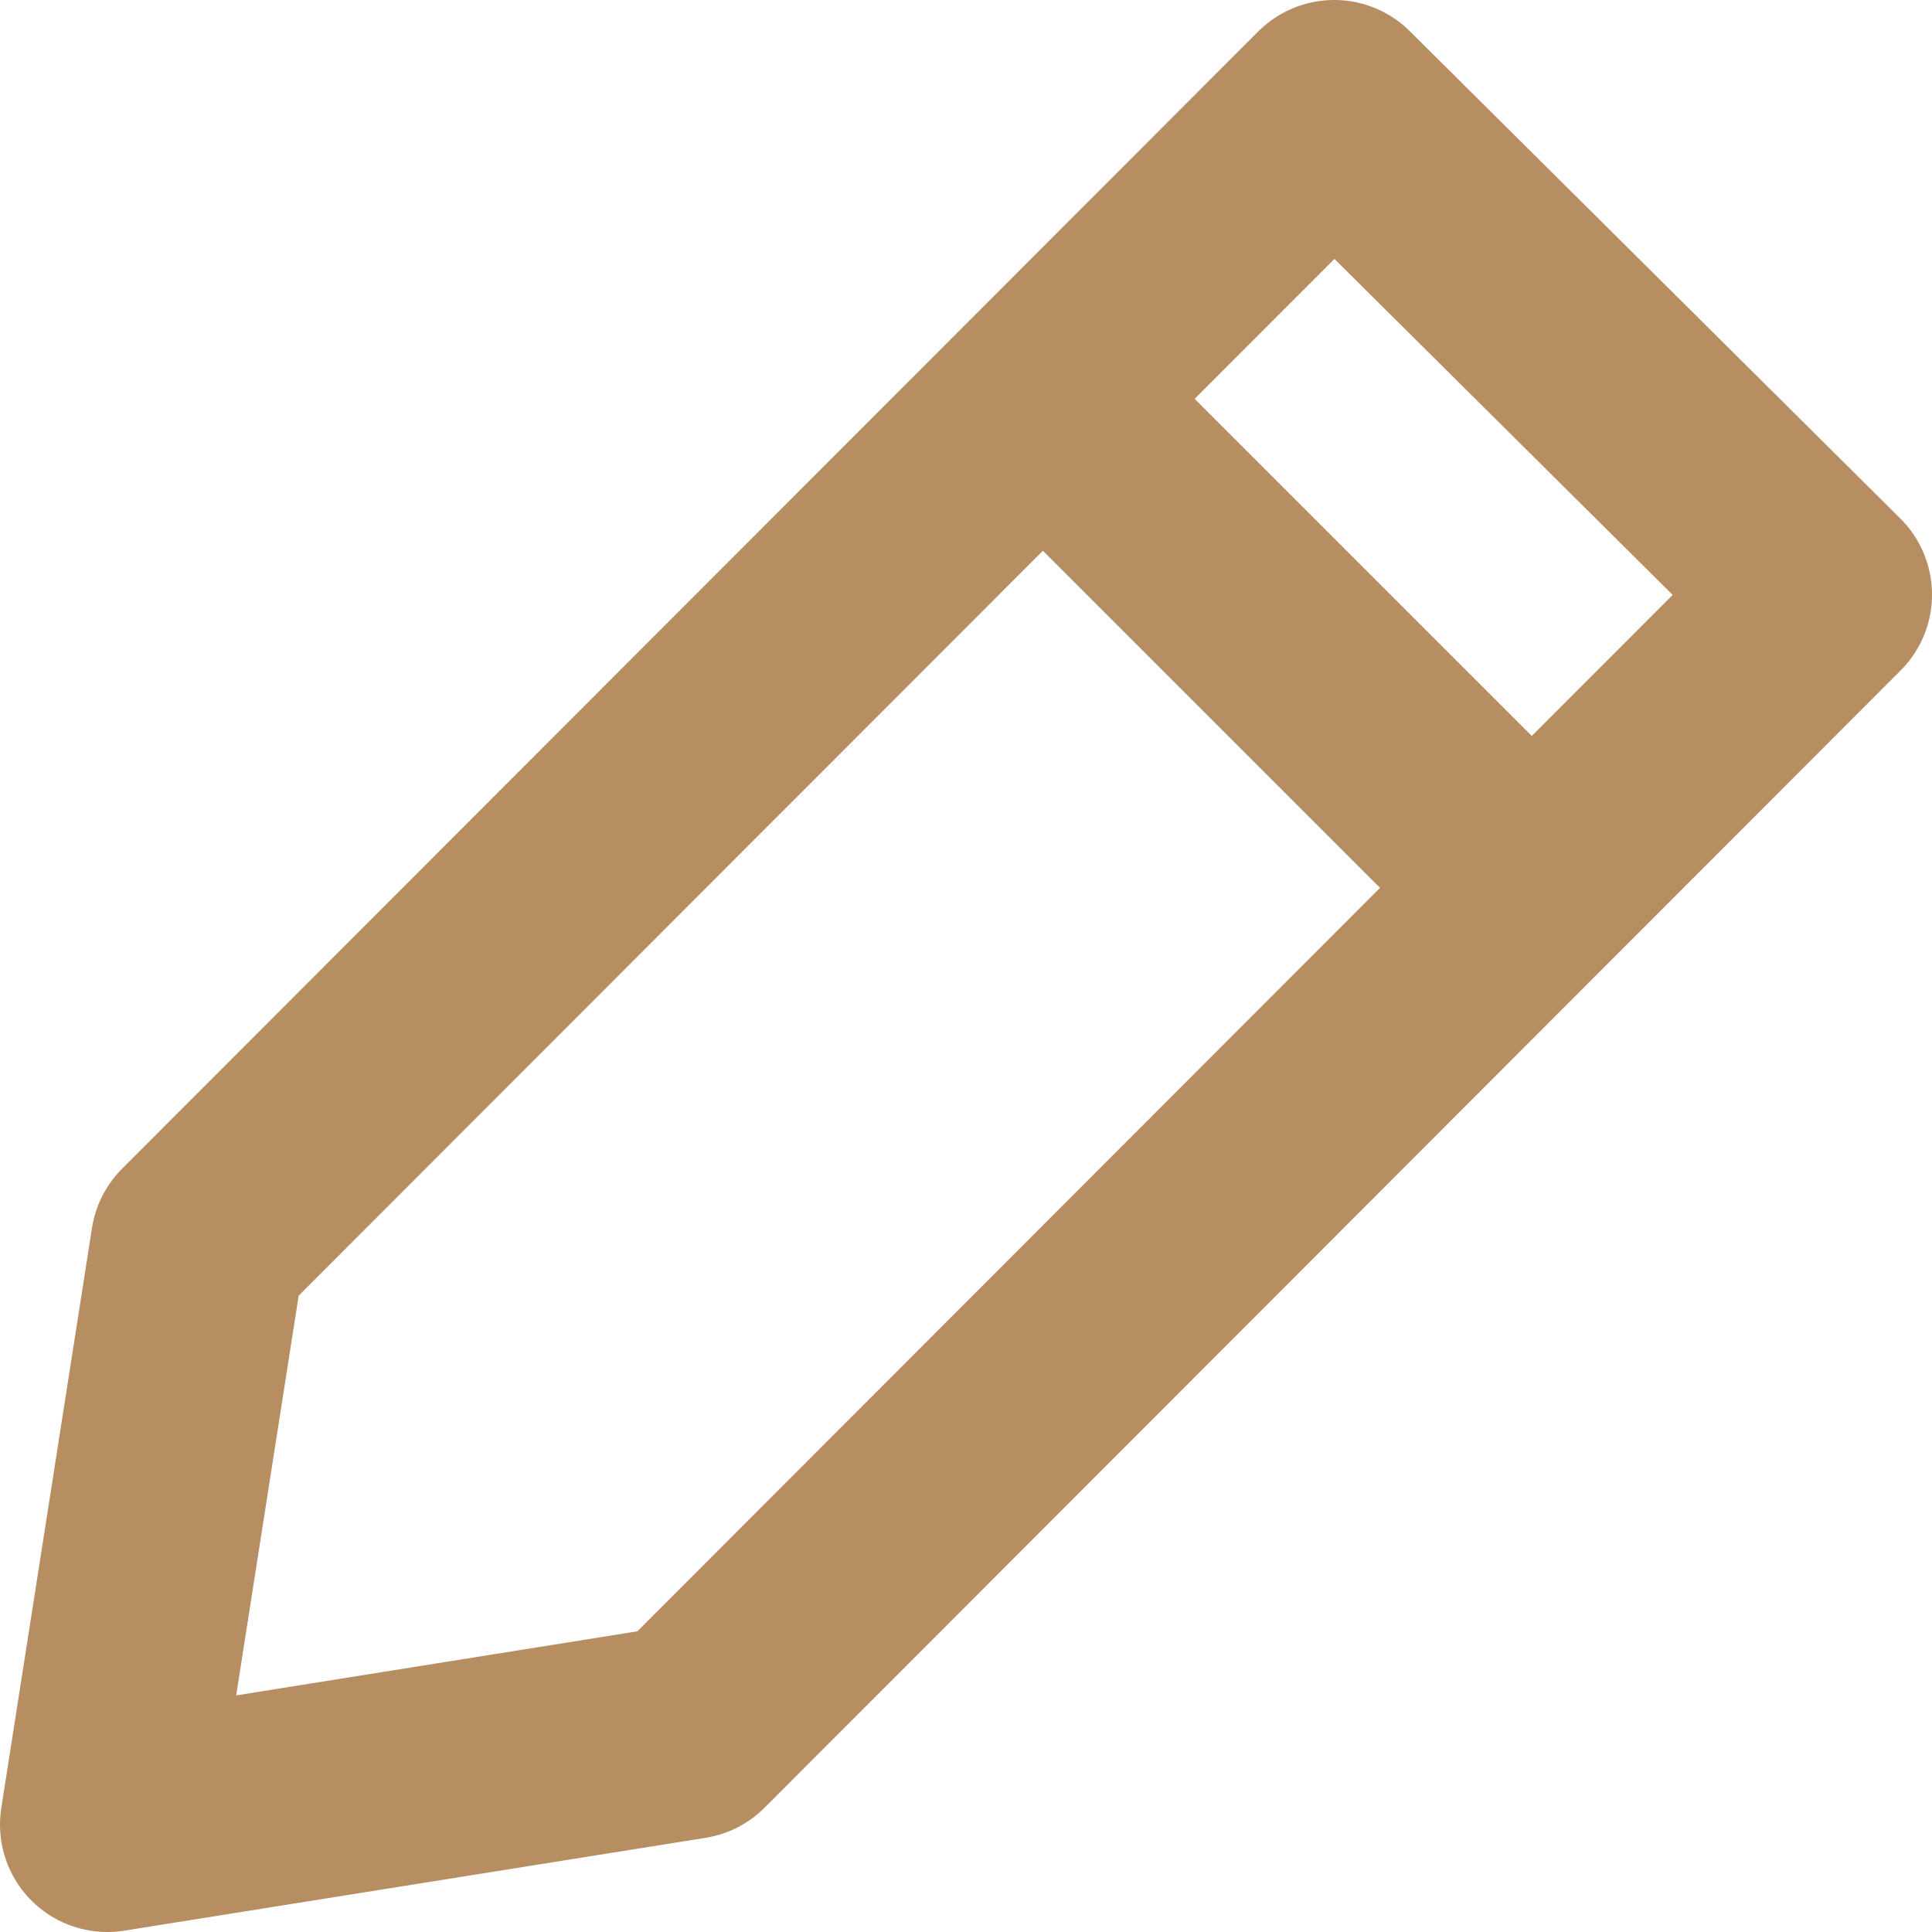 <svg width="18" height="18" xmlns="http://www.w3.org/2000/svg"><path d="M6.416 16.135L17 5.54 12.43 1 1.845 11.595 1 17zM10 4l4 4" stroke="#B78D62" stroke-width="2" fill="none" stroke-linecap="round" stroke-linejoin="round"/></svg>